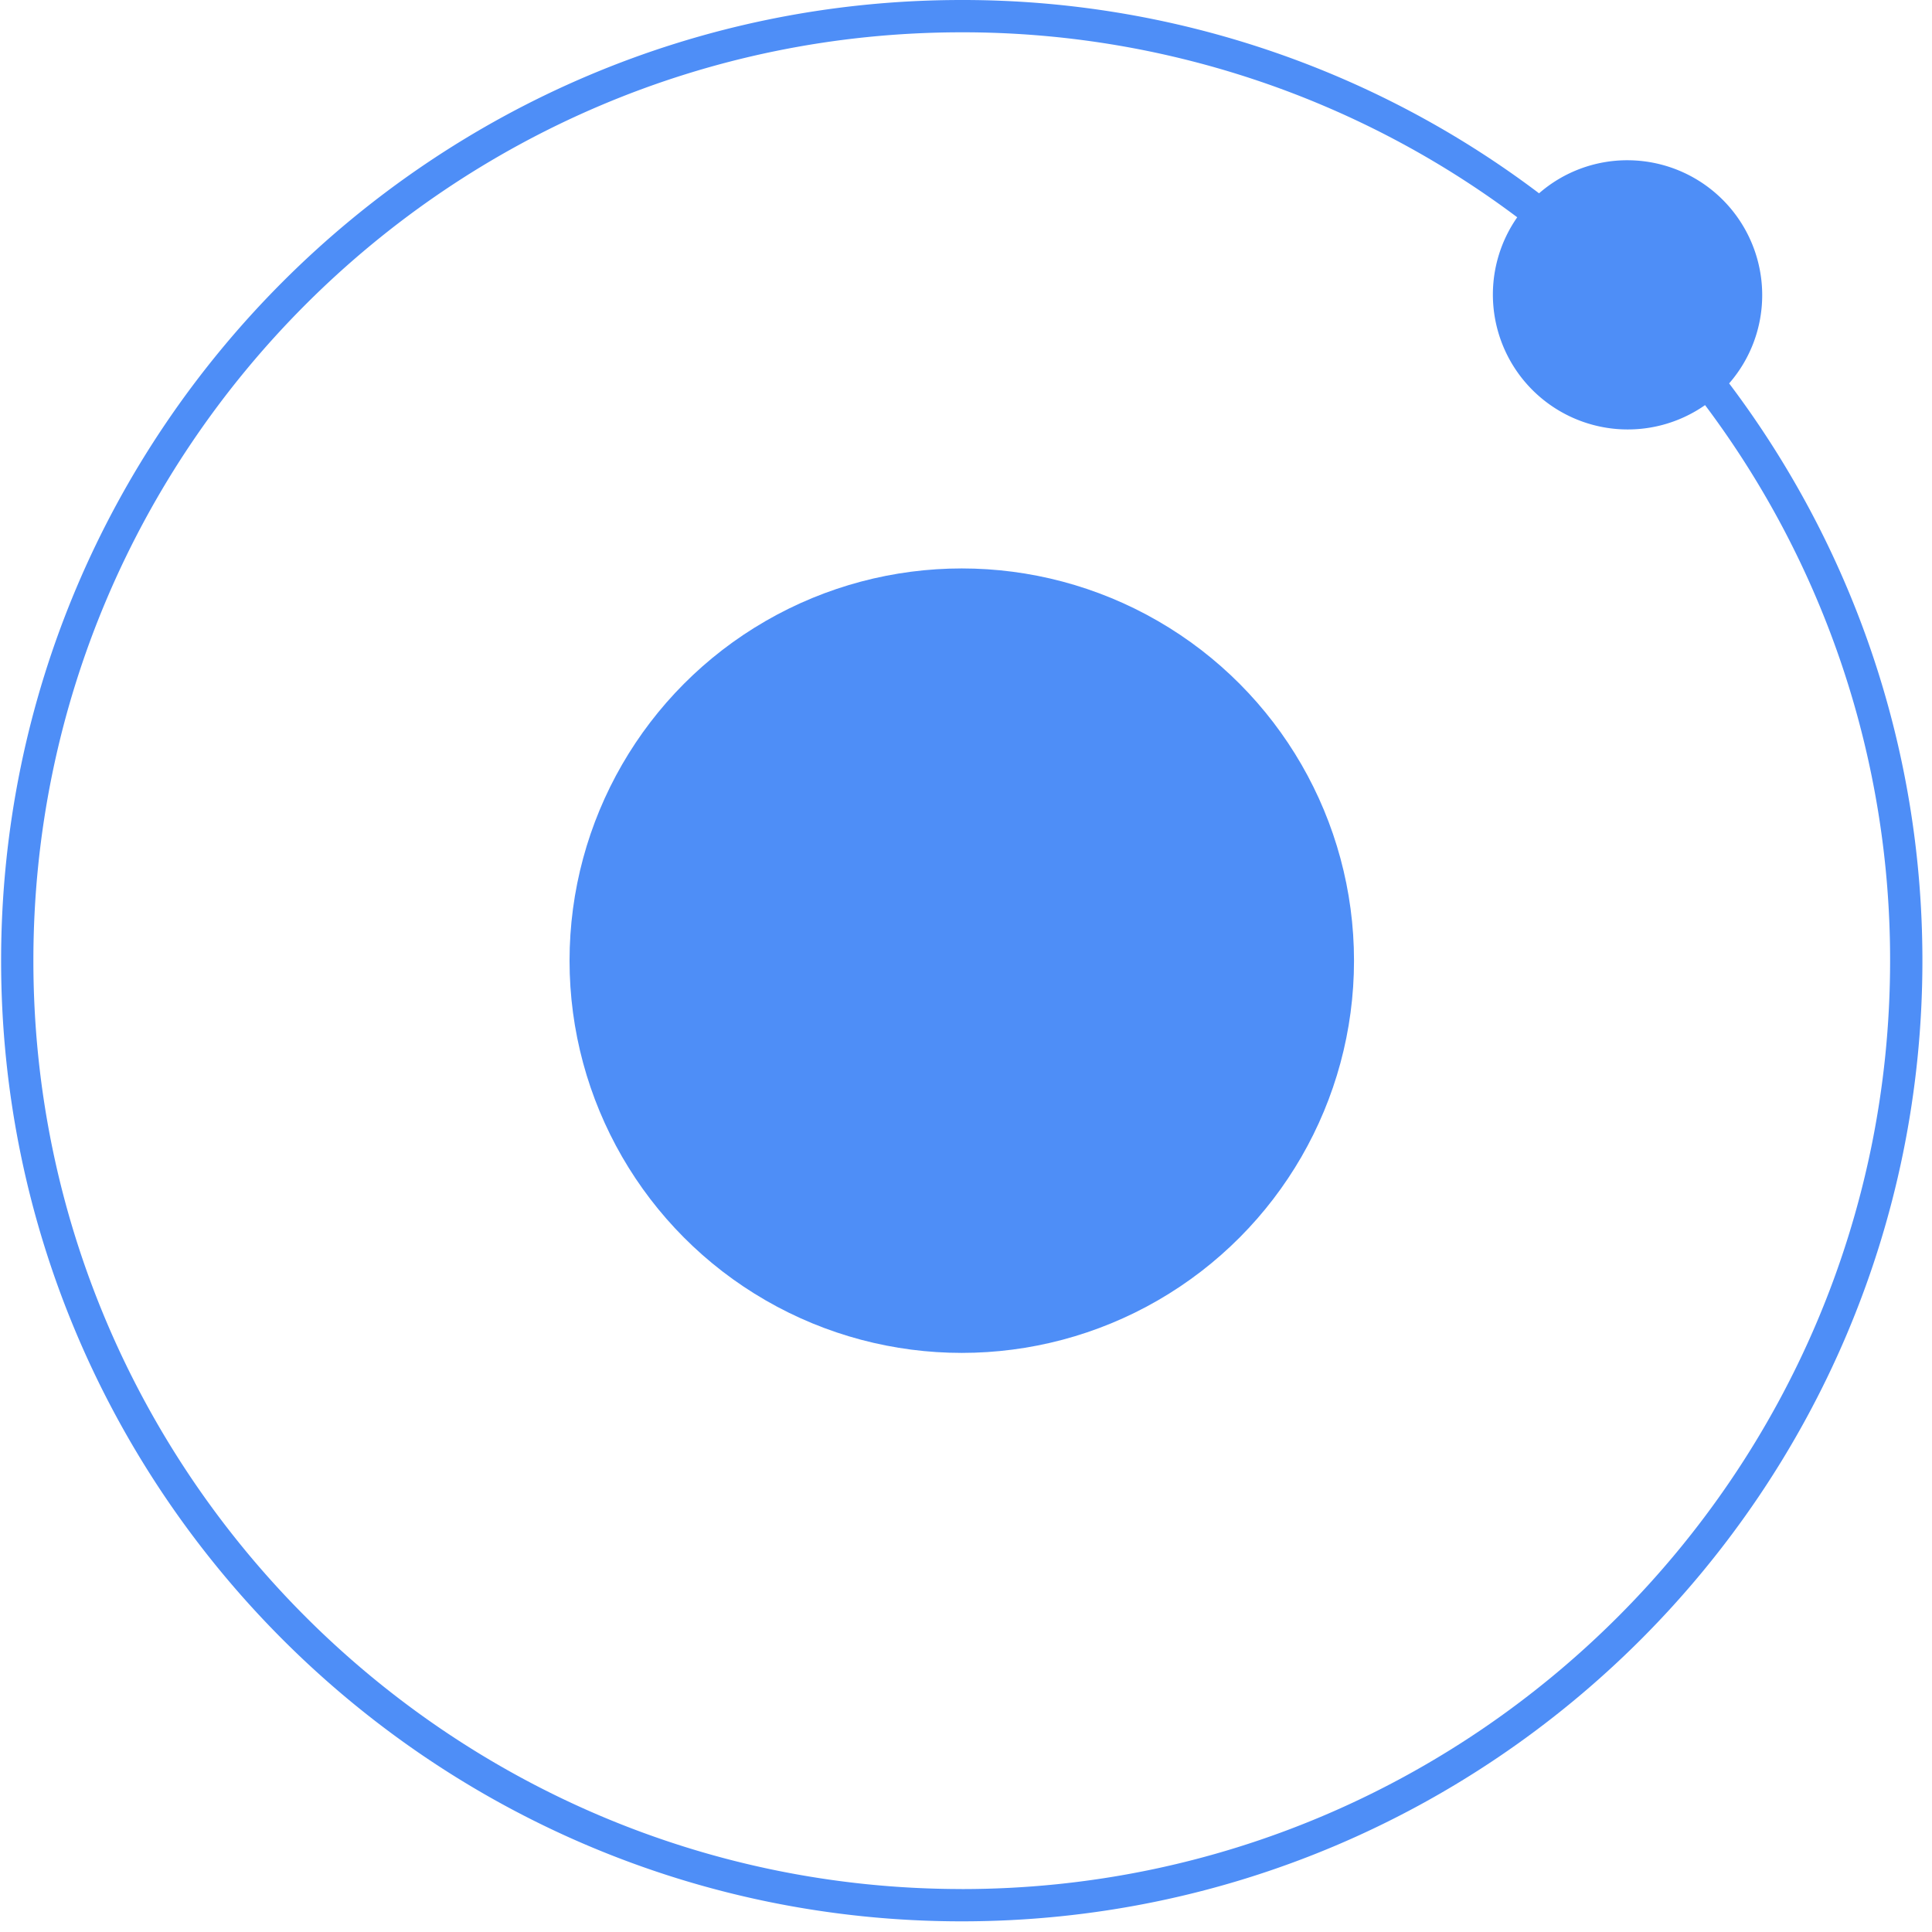 <svg xmlns="http://www.w3.org/2000/svg" width="54" height="54"><g fill="#4E8EF7"><circle cx="26.882" cy="26.851" r="10.963"></circle><path d="M49.254 8.249a3.77 3.77 0 00-3.77-3.77 3.75 3.75 0 00-2.467.924A26.71 26.71 0 0026.88 0C12.076 0 .031 12.045.031 26.851s12.045 26.851 26.85 26.851c14.806 0 26.851-12.045 26.851-26.85 0-6.052-2.012-11.64-5.402-16.136a3.75 3.75 0 00.924-2.467zm-22.373 44.55C12.574 52.8.933 41.16.933 26.851S12.573.903 26.882.903a25.813 25.813 0 0115.525 5.17 3.77 3.77 0 005.25 5.25 25.812 25.812 0 015.172 15.527c0 14.309-11.64 25.95-25.948 25.95z"></path></g></svg>